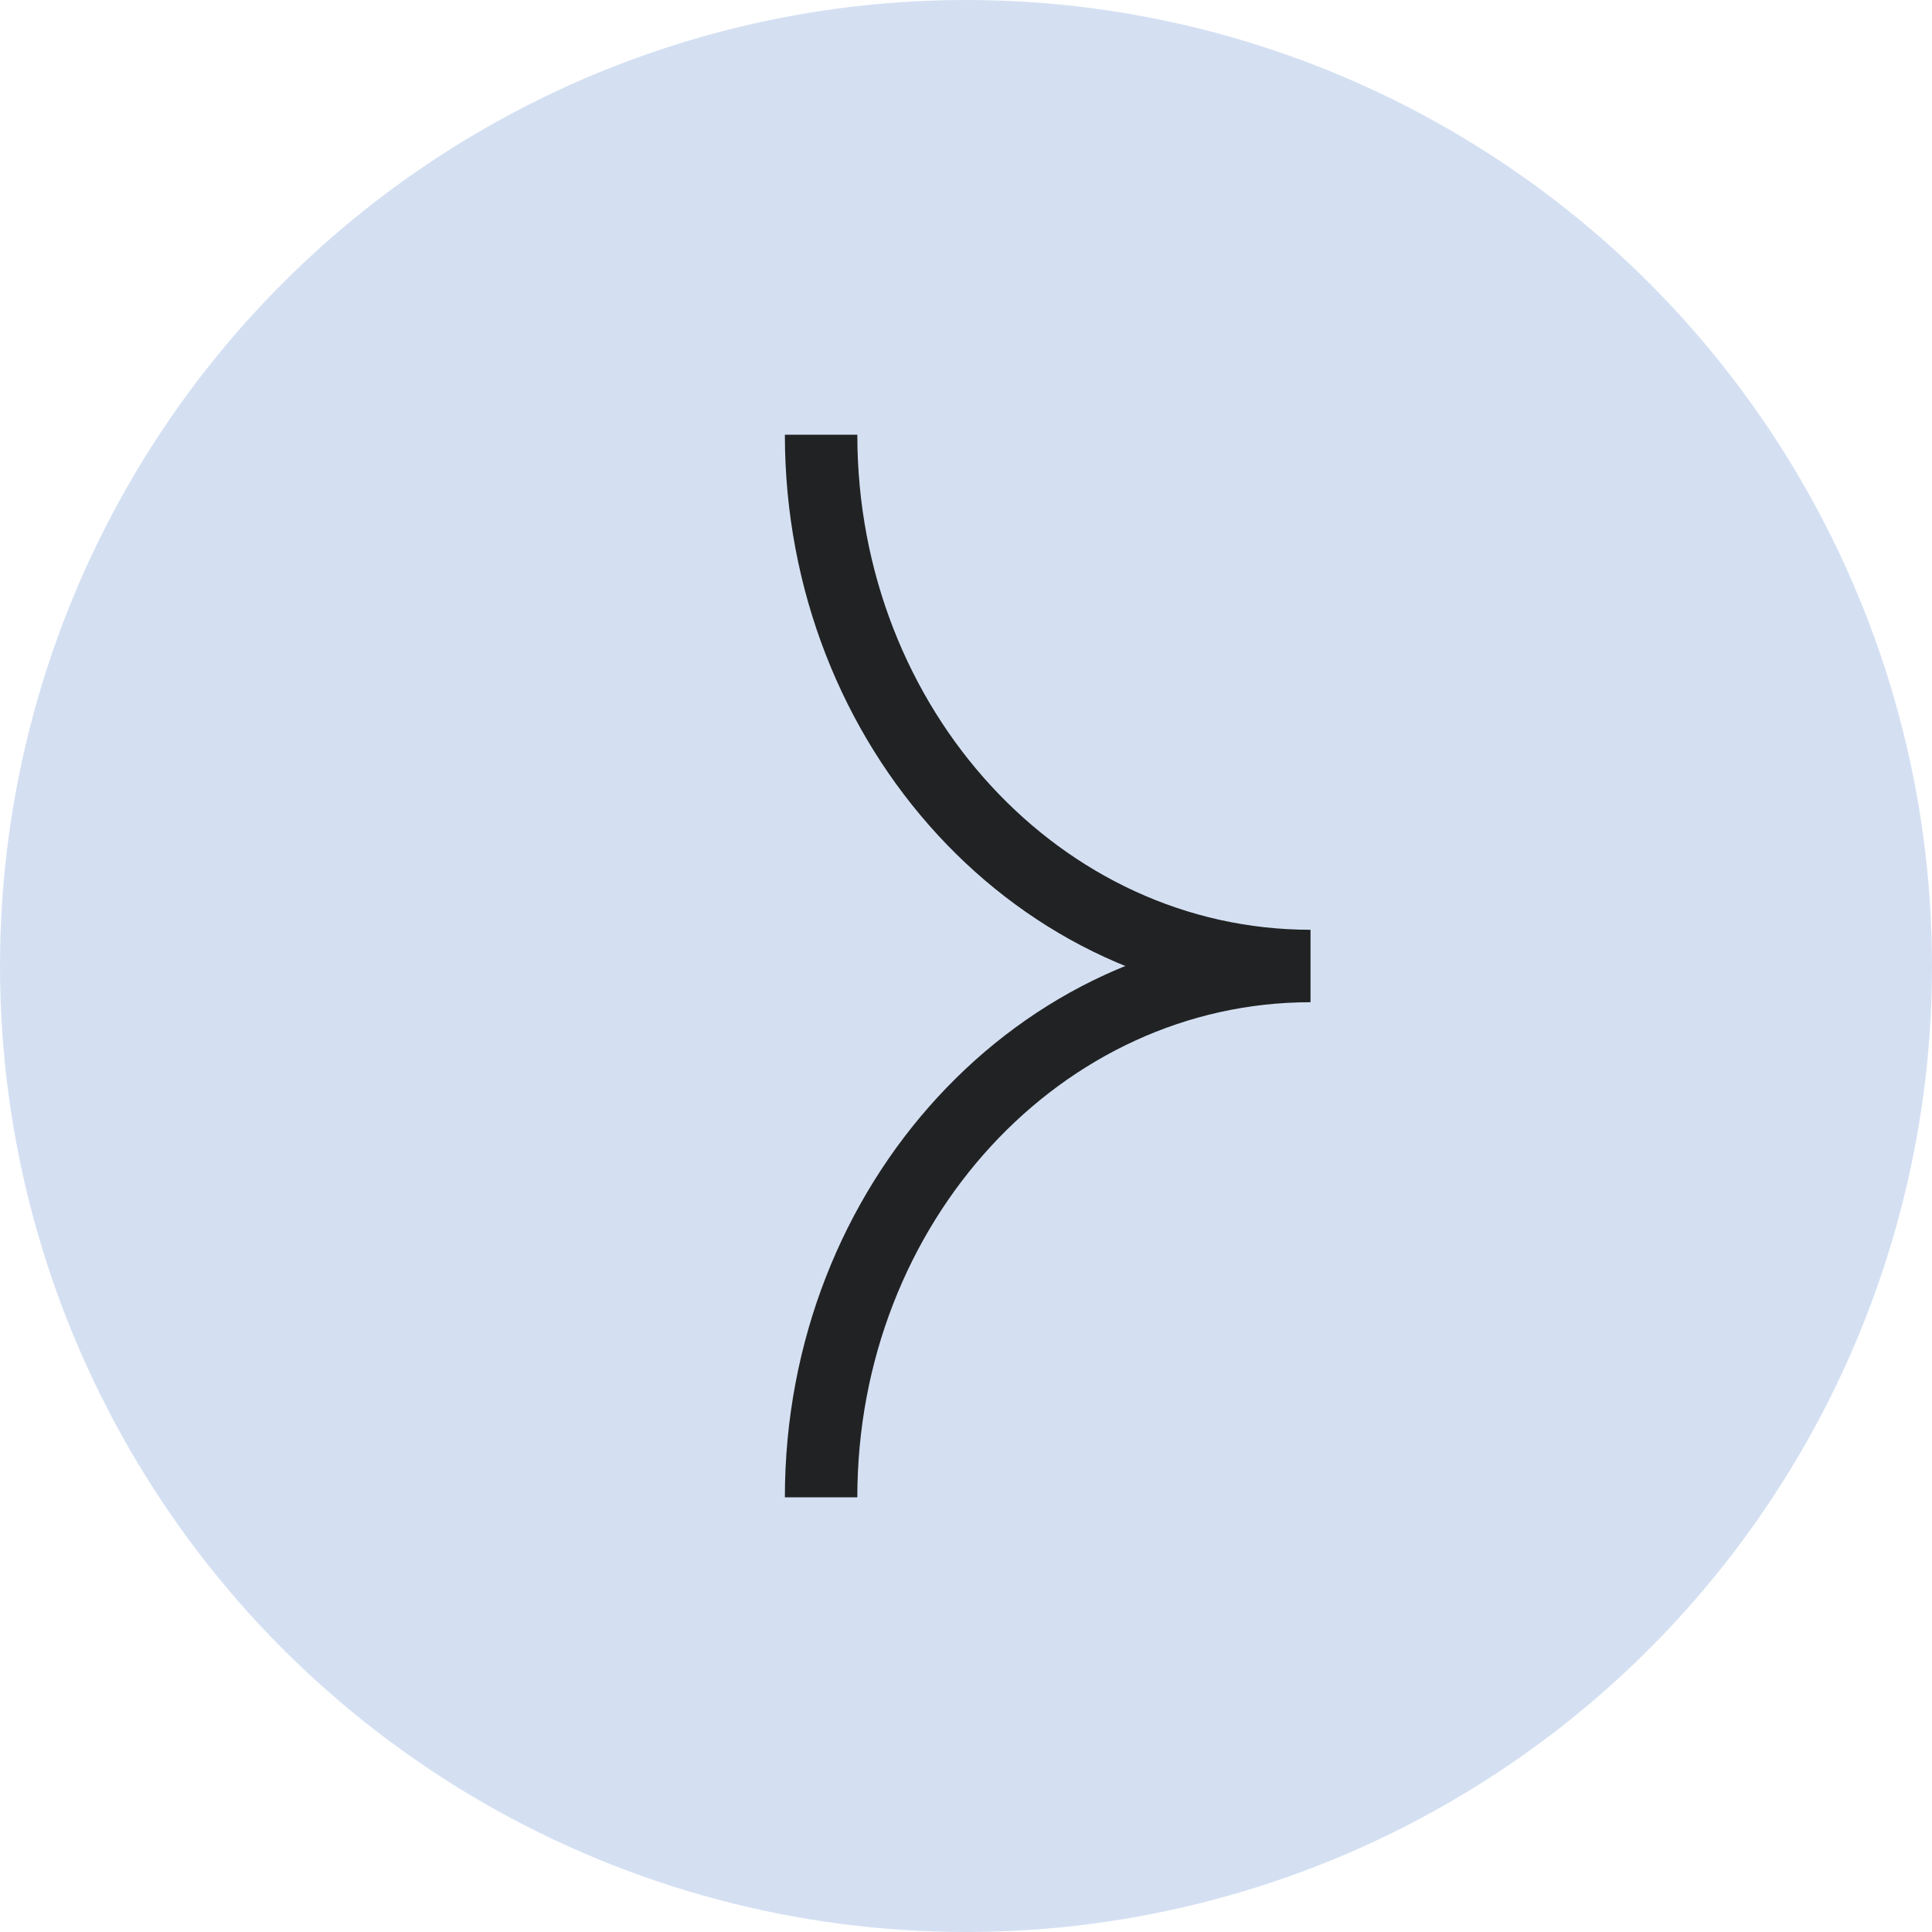 <?xml version="1.0" encoding="UTF-8"?> <svg xmlns="http://www.w3.org/2000/svg" width="40" height="40" viewBox="0 0 40 40" fill="none"><circle cx="20" cy="20" r="20" fill="#D4E0F2"></circle><path d="M17 9C17 15.077 21.535 20 27.133 20C21.535 20 17 24.923 17 31" fill="#D4E0F2"></path><path d="M17 9C17 15.077 21.535 20 27.133 20C21.535 20 17 24.923 17 31" stroke="#212223" stroke-width="1.5" stroke-miterlimit="10"></path></svg> 